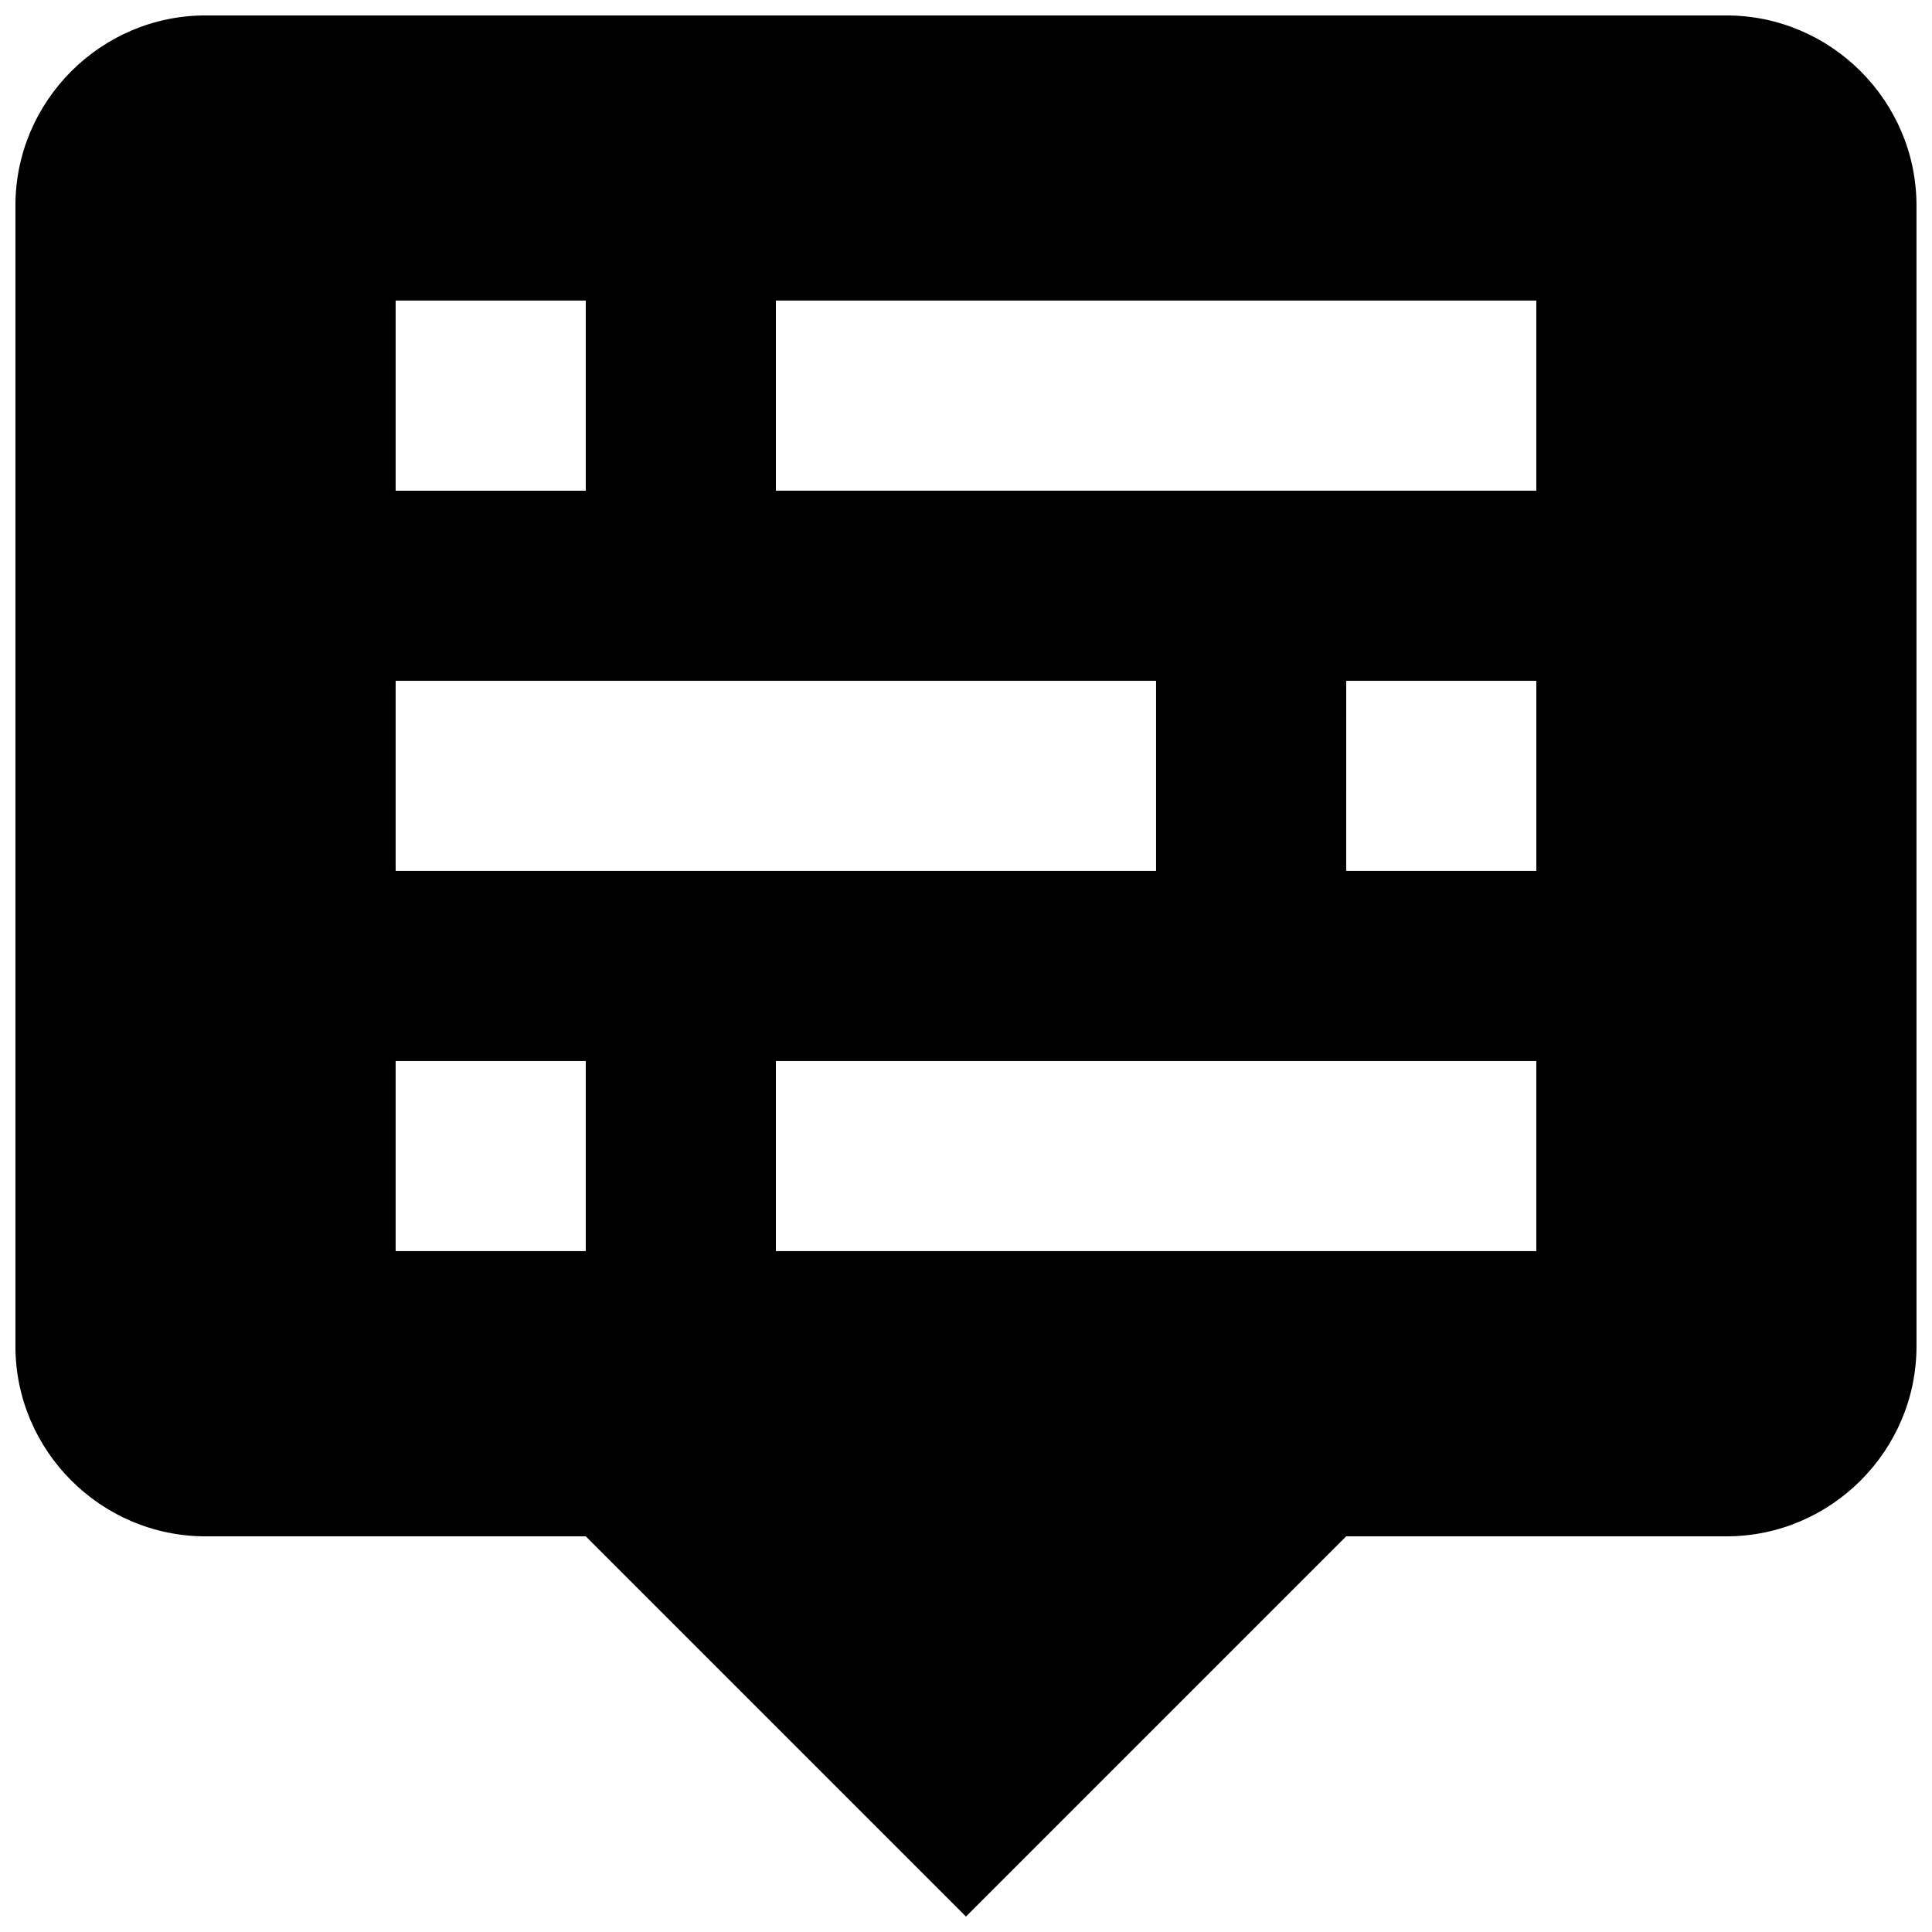 <?xml version="1.0" encoding="UTF-8"?>
<!-- The Best Svg Icon site in the world: iconSvg.co, Visit us! https://iconsvg.co -->
<svg width="800px" height="800px" version="1.1" viewBox="144 144 512 512" xmlns="http://www.w3.org/2000/svg">
 <defs>
  <clipPath id="a">
   <path d="m148.09 148.09h503.81v503.81h-503.81z"/>
  </clipPath>
 </defs>
 <g clip-path="url(#a)">
  <path d="m601.52 148.09h-403.05c-27.711 0-50.383 22.672-50.383 50.383v302.29c0 27.711 22.672 50.383 50.383 50.383h100.76l100.76 100.76 100.76-100.76h100.76c27.711 0 50.383-22.672 50.383-50.383l-0.004-302.29c0-27.711-22.672-50.383-50.383-50.383zm-352.67 75.57h50.383v50.383h-50.383zm0 100.76h201.52v50.383h-201.52zm0 151.14v-50.383h50.383v50.383zm302.29 0h-201.52v-50.383h201.52zm0-100.76h-50.383l0.004-50.383h50.383v50.383zm0-100.76h-201.52v-50.383h201.52z"/>
 </g>
</svg>